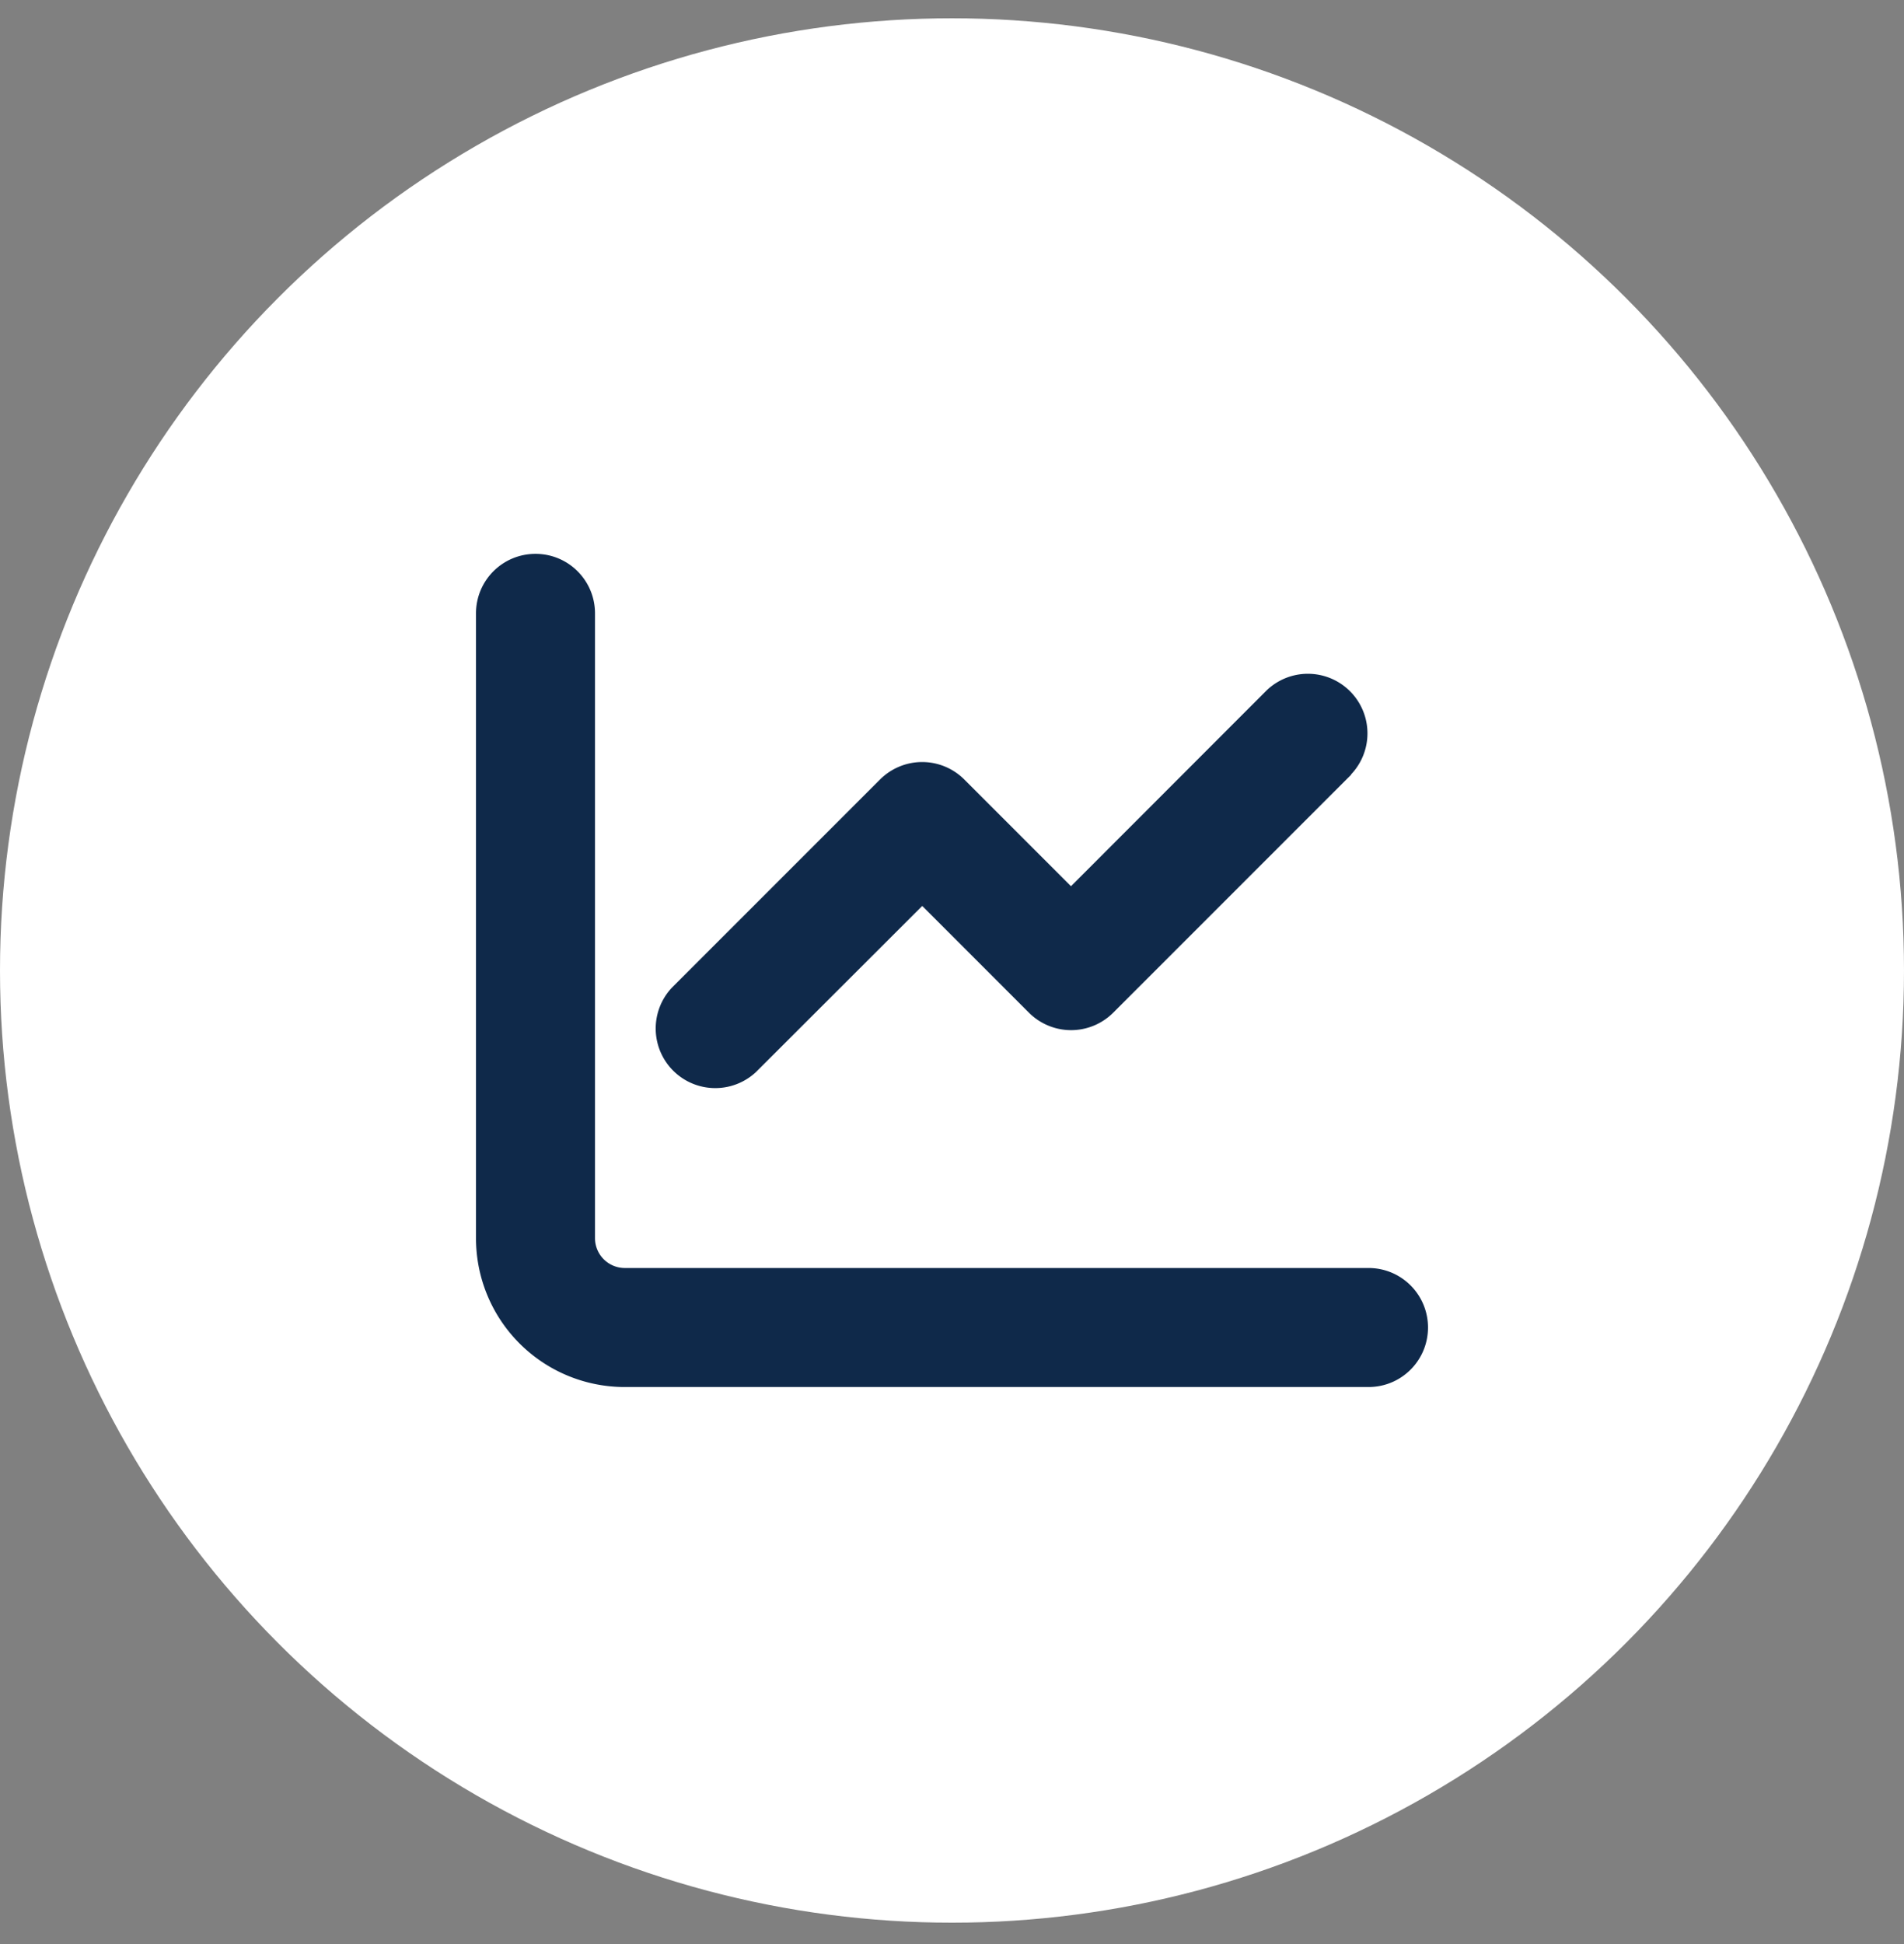 <svg xmlns="http://www.w3.org/2000/svg" fill="none" viewBox="0 0 48 49"><rect x="0" y="0" width="48" height="49" fill="#808080" stroke="none"/><circle cx="24" cy="24.461" r="24" fill="#fff"/><path fill="#0F294A" d="M15 15.46c0-.829-.67-1.5-1.5-1.5s-1.5.671-1.5 1.5v15.75a3.749 3.749 0 003.75 3.75H34.5c.83 0 1.5-.67 1.5-1.5 0-.829-.67-1.5-1.5-1.5H15.75a.752.752 0 01-.75-.75V15.46zm19.06 4.06a1.502 1.502 0 00-2.124-2.123L27 22.337l-2.69-2.69a1.502 1.502 0 00-2.124 0l-5.25 5.25a1.502 1.502 0 002.123 2.123l4.191-4.186 2.69 2.691a1.502 1.502 0 002.124 0l6-6-.005-.005z"/></svg>